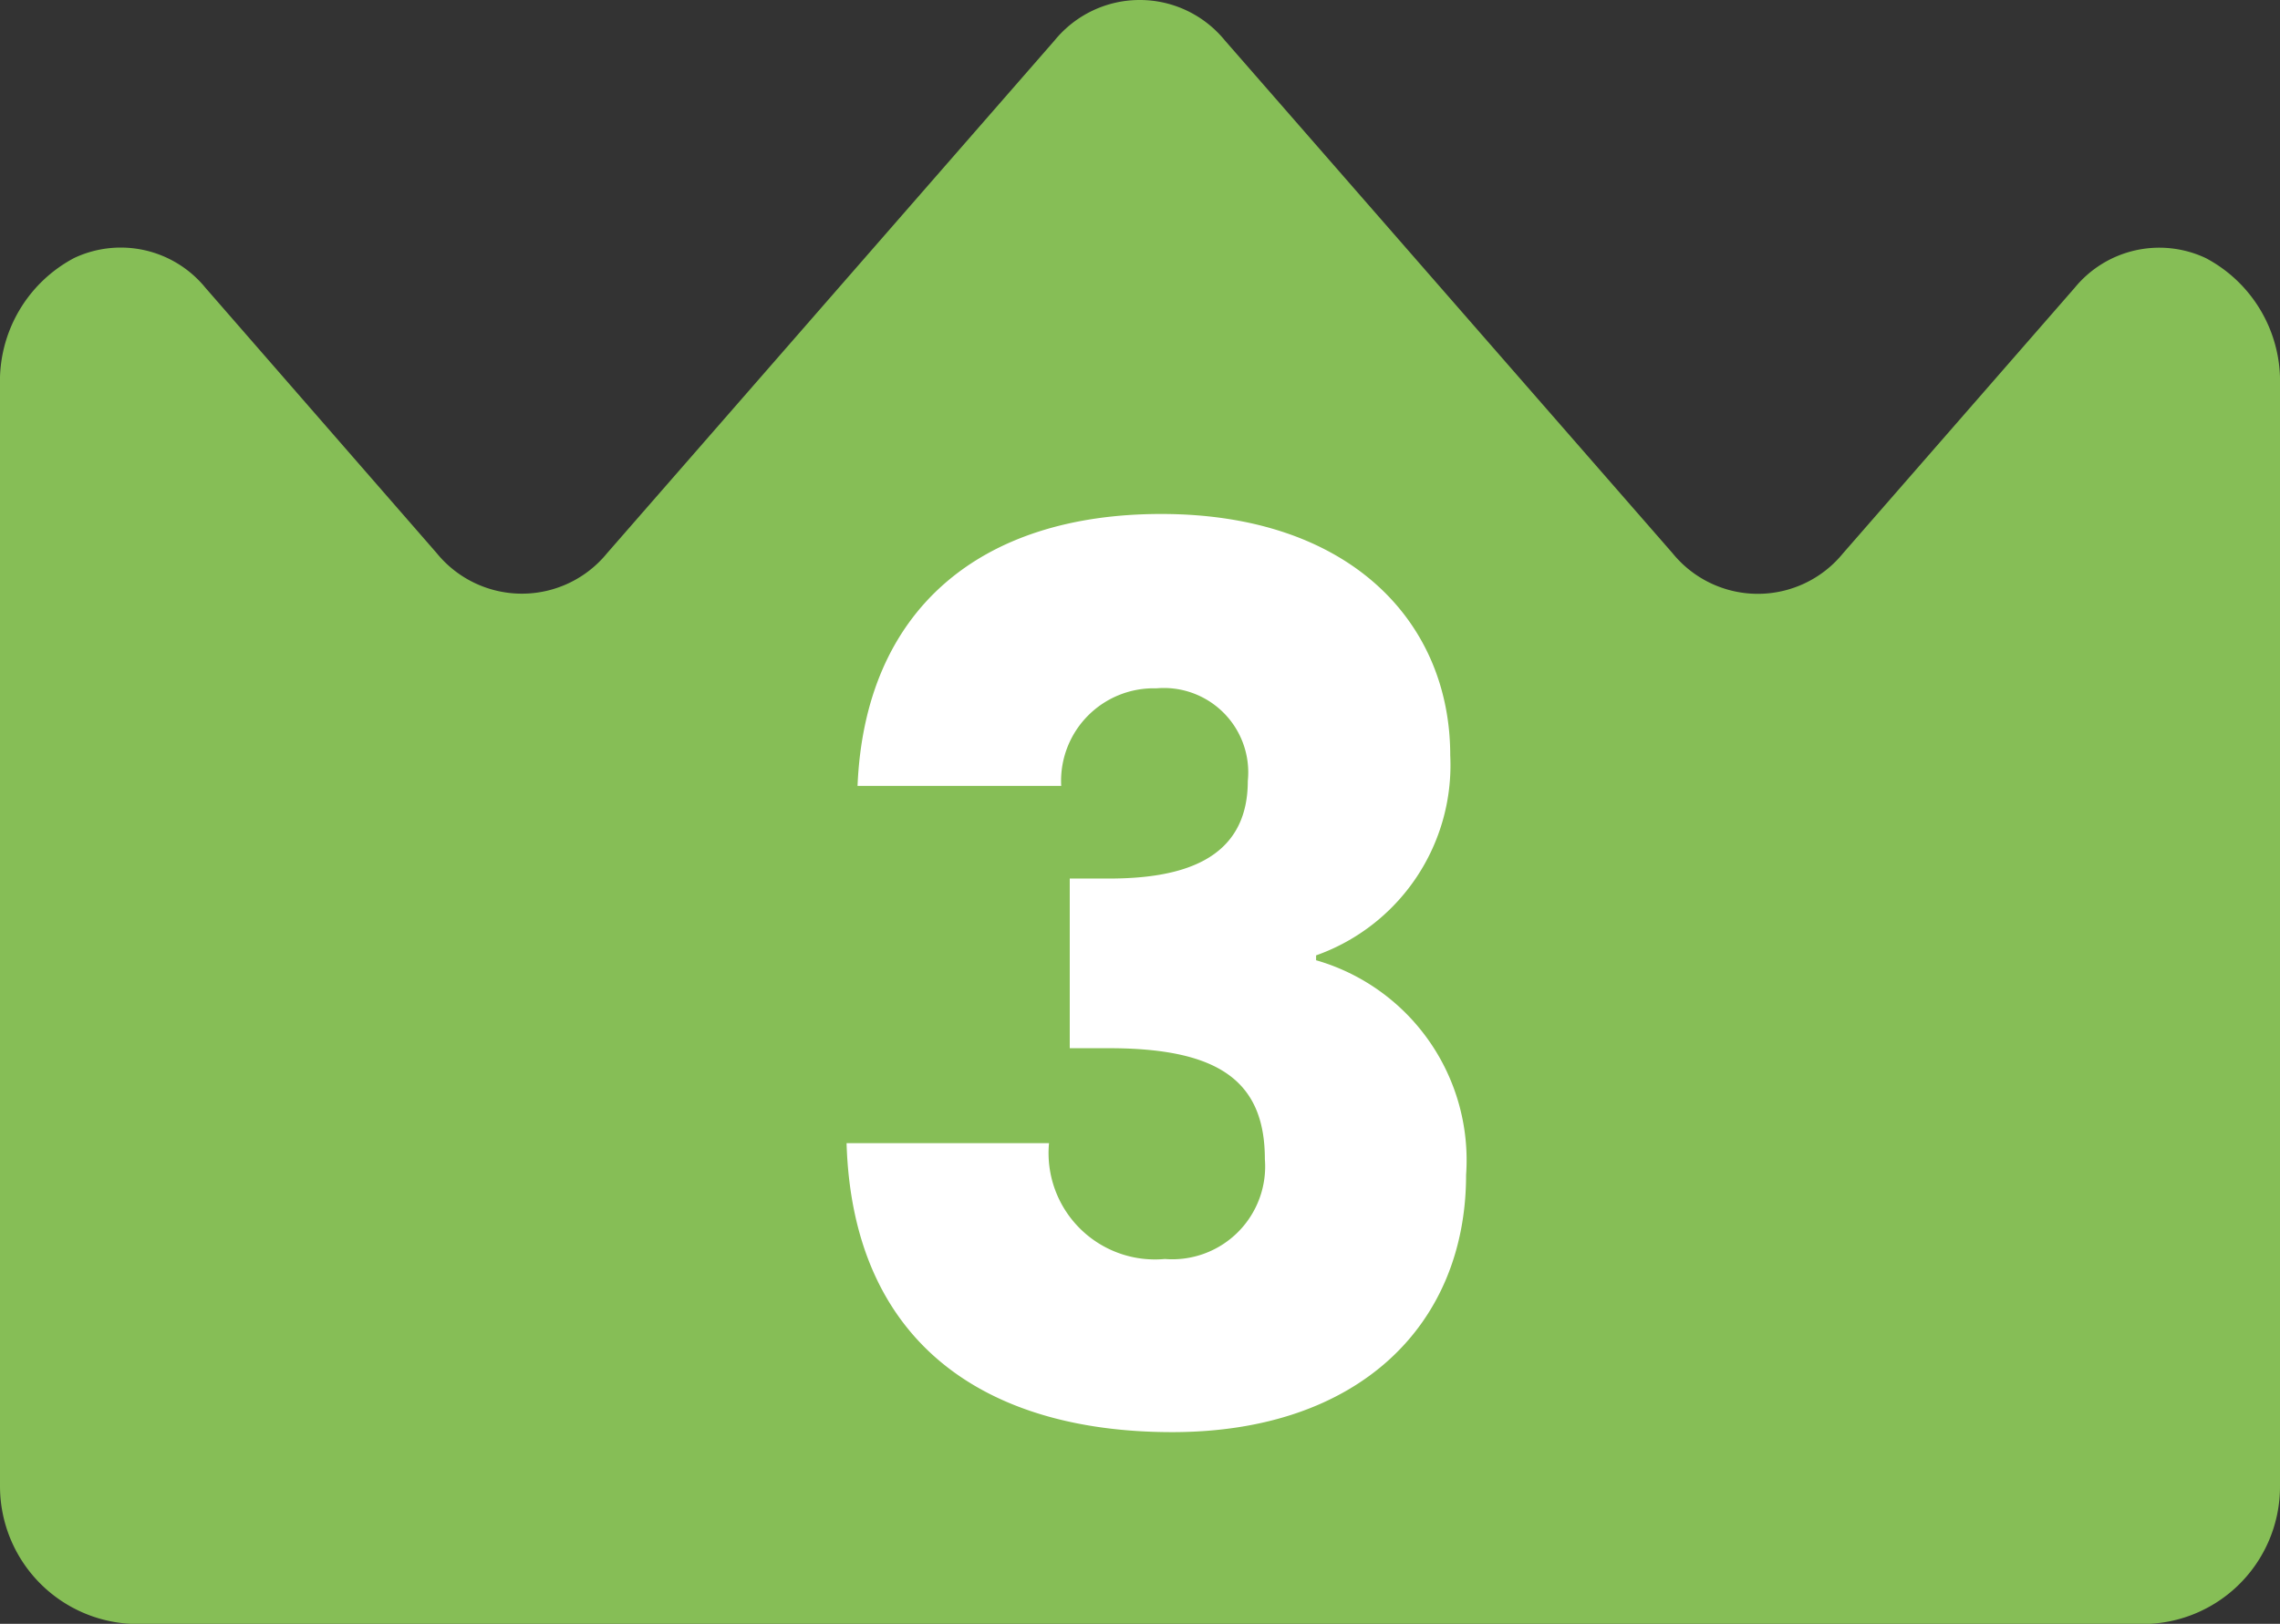 <svg xmlns="http://www.w3.org/2000/svg" xmlns:xlink="http://www.w3.org/1999/xlink" width="43" height="30.63" viewBox="0 0 43 30.63"><rect x="0" y="0" width="43" height="30.63" fill="#333333" stroke="none"/><defs><clipPath id="a"><rect width="43" height="30.63" fill="#86be56"/></clipPath></defs><g transform="translate(-977 -4663.124)"><g transform="translate(977 4663.124)"><g clip-path="url(#a)"><path d="M40.264,30.63A2.593,2.593,0,0,0,43,28.029V7.268a2.629,2.629,0,0,0-1.4-2.4,2.061,2.061,0,0,0-2.474.563l-4.369,5.008a2.071,2.071,0,0,1-3.21,0L23.1.762a2.071,2.071,0,0,0-3.21,0l-8.442,9.674a2.071,2.071,0,0,1-3.21,0L3.875,5.429A2.061,2.061,0,0,0,1.4,4.866,2.629,2.629,0,0,0,0,7.268V28.03a2.6,2.6,0,0,0,2.74,2.6H40.264Z" transform="translate(0 0)" fill="#86be56"/></g></g><path d="M1.173-12.052H5.014a1.747,1.747,0,0,1,1.794-1.84,1.591,1.591,0,0,1,1.725,1.748c0,1.518-1.288,1.84-2.622,1.84H5.175v3.2h.736c2.047,0,2.944.6,2.944,2.093A1.751,1.751,0,0,1,6.969-3.128,2.007,2.007,0,0,1,4.784-5.313H.966C1.081-1.518,3.611.138,7.107.138c3.519,0,5.543-2.024,5.543-4.853A3.923,3.923,0,0,0,9.821-8.763v-.092a3.806,3.806,0,0,0,2.53-3.772c0-2.53-1.909-4.554-5.451-4.554C3.473-17.181,1.311-15.364,1.173-12.052Z" transform="translate(992 4690)" fill="#fff"/></g></svg>
